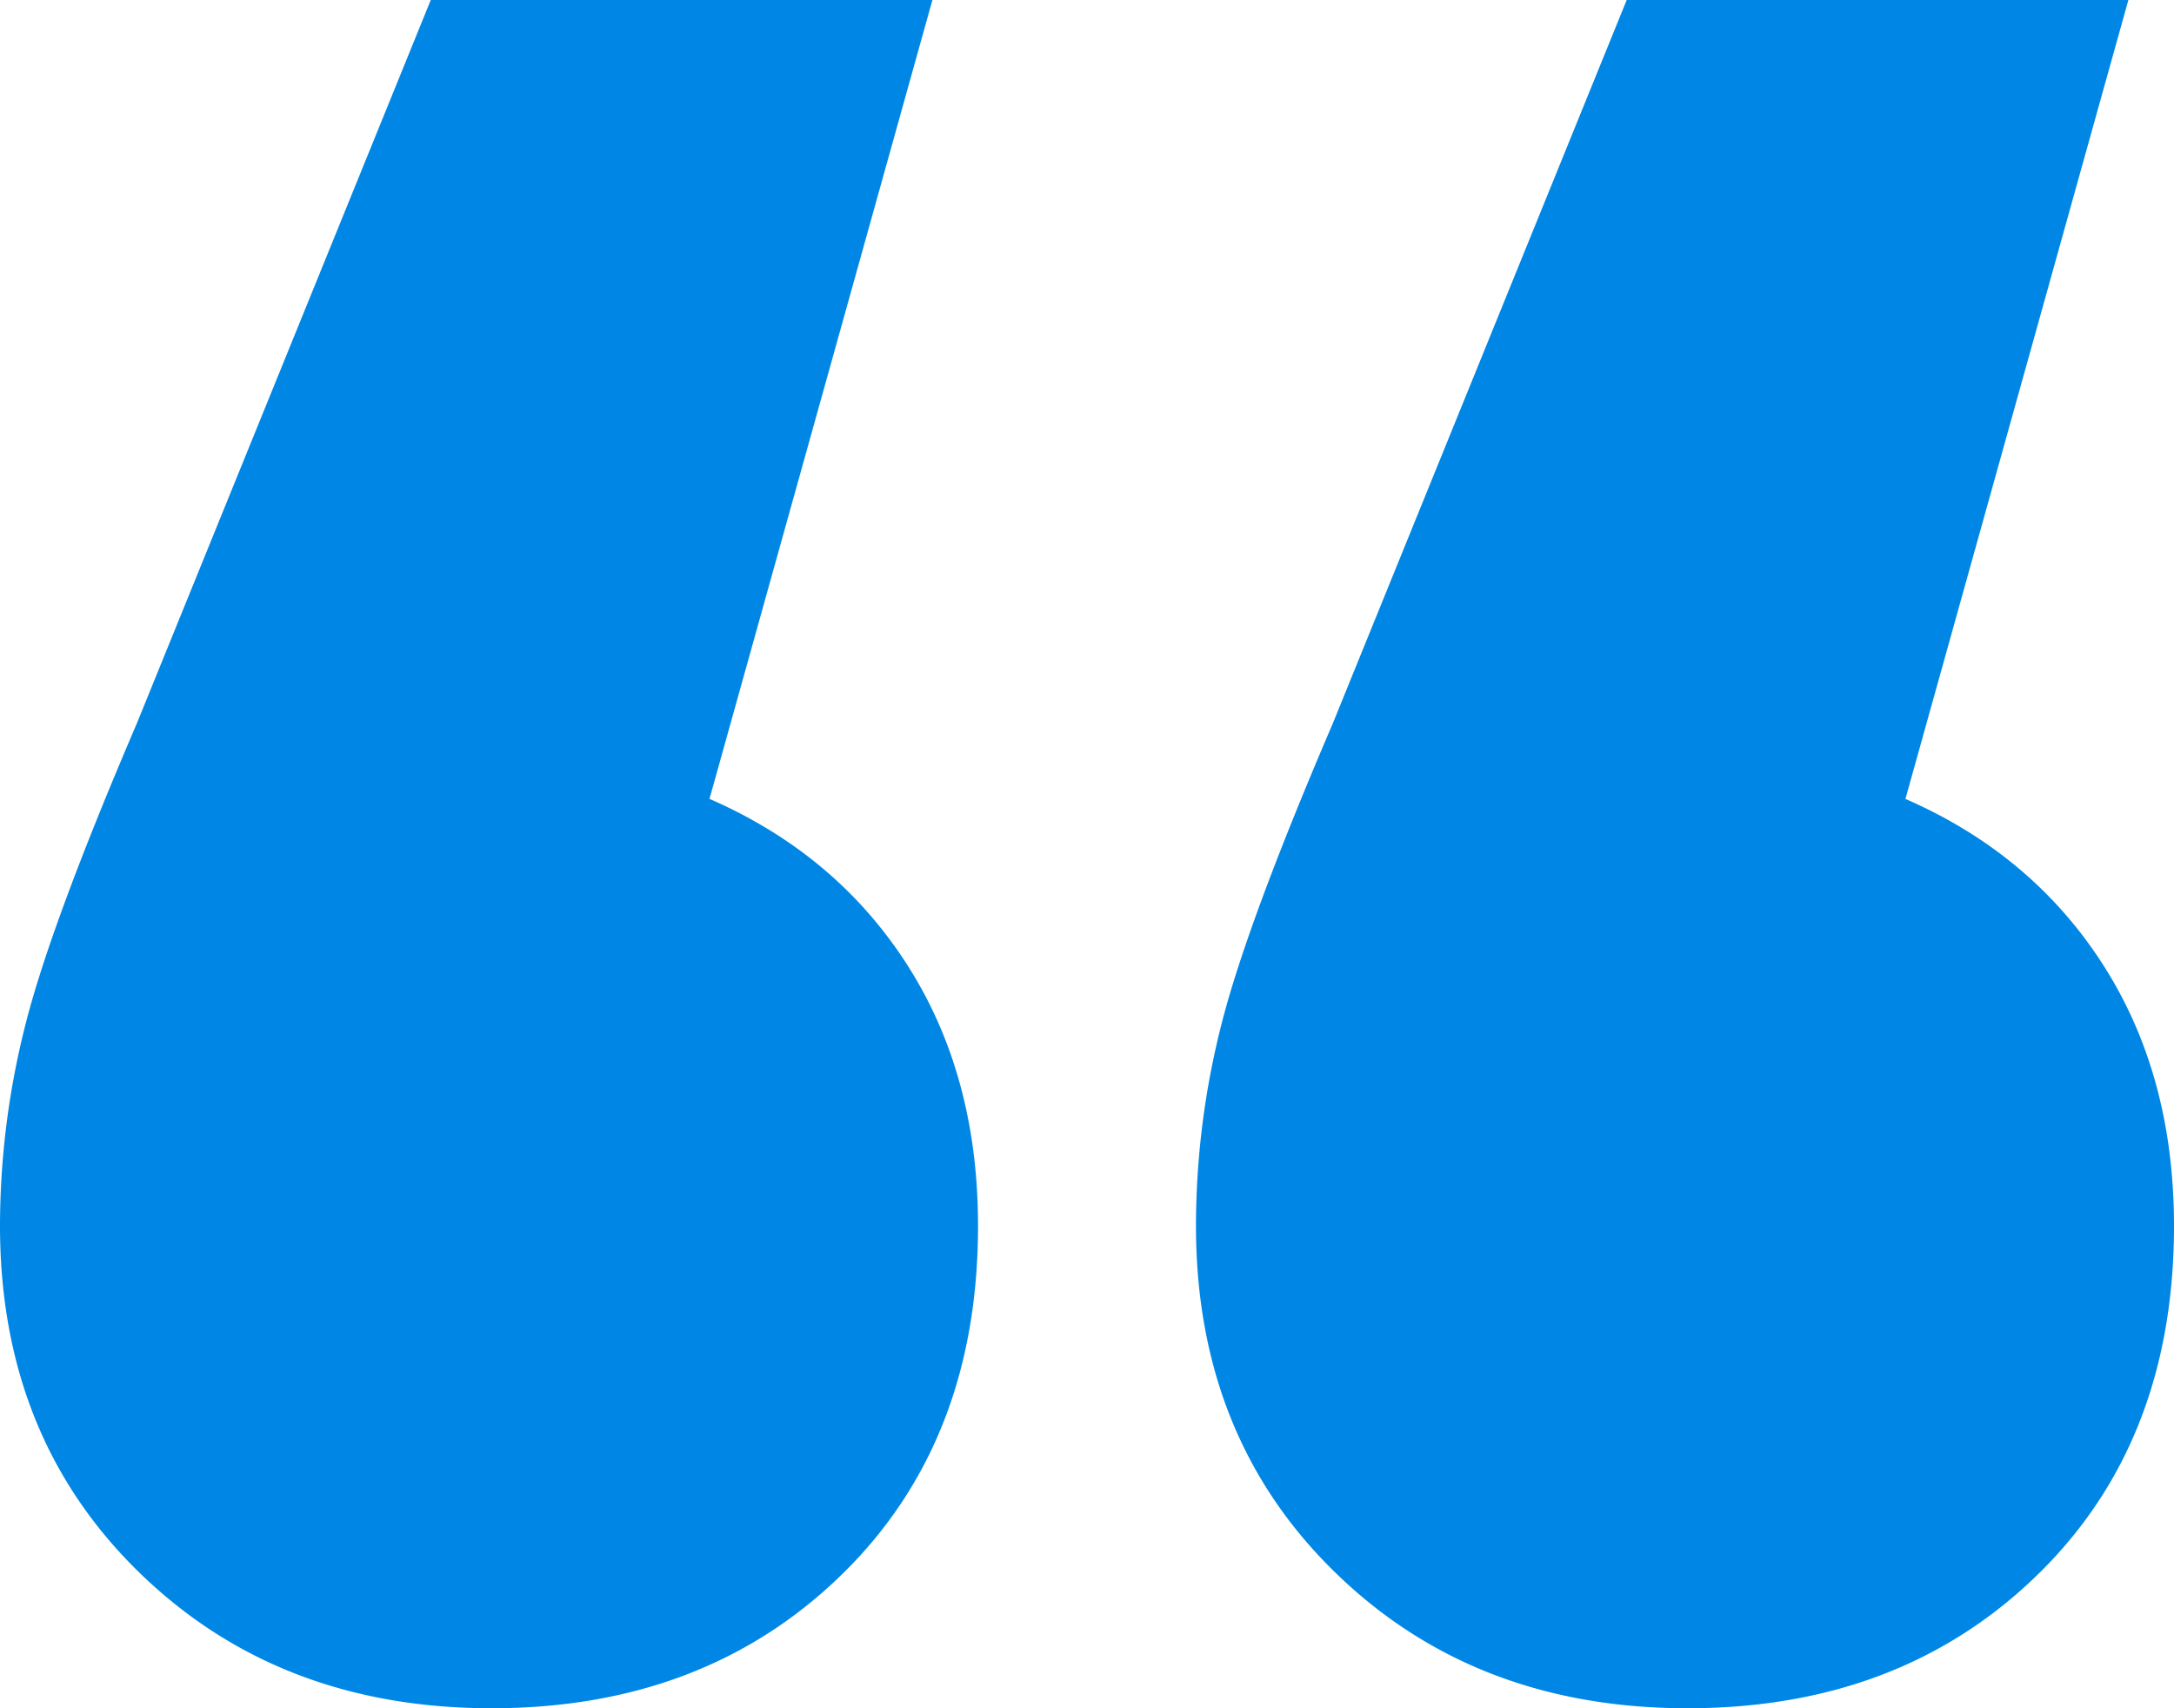 <svg width="56" height="44" viewBox="0 0 56 44" xmlns="http://www.w3.org/2000/svg"><path d="M12.662 44c3.655 0 6.657-1.143 9.007-3.43 2.35-2.286 3.524-5.284 3.524-8.994 0-2.588-.609-4.83-1.827-6.729-1.218-1.898-2.915-3.322-5.09-4.27L24.018 0H11.096L3.524 18.635C2.045 22.086 1.088 24.675.653 26.4A21.099 21.099 0 000 31.576c0 3.624 1.197 6.6 3.59 8.93S9.007 44 12.662 44zm30.807 0c3.655 0 6.657-1.143 9.007-3.43C54.826 38.285 56 35.287 56 31.577c0-2.588-.61-4.83-1.828-6.729-1.218-1.898-2.915-3.322-5.09-4.27L54.825 0H41.902l-7.571 18.635c-1.48 3.451-2.437 6.04-2.872 7.765a21.099 21.099 0 00-.652 5.176c0 3.624 1.196 6.6 3.59 8.93C36.788 42.836 39.813 44 43.468 44z" fill="#0087e5" fill-rule="evenodd"/></svg>